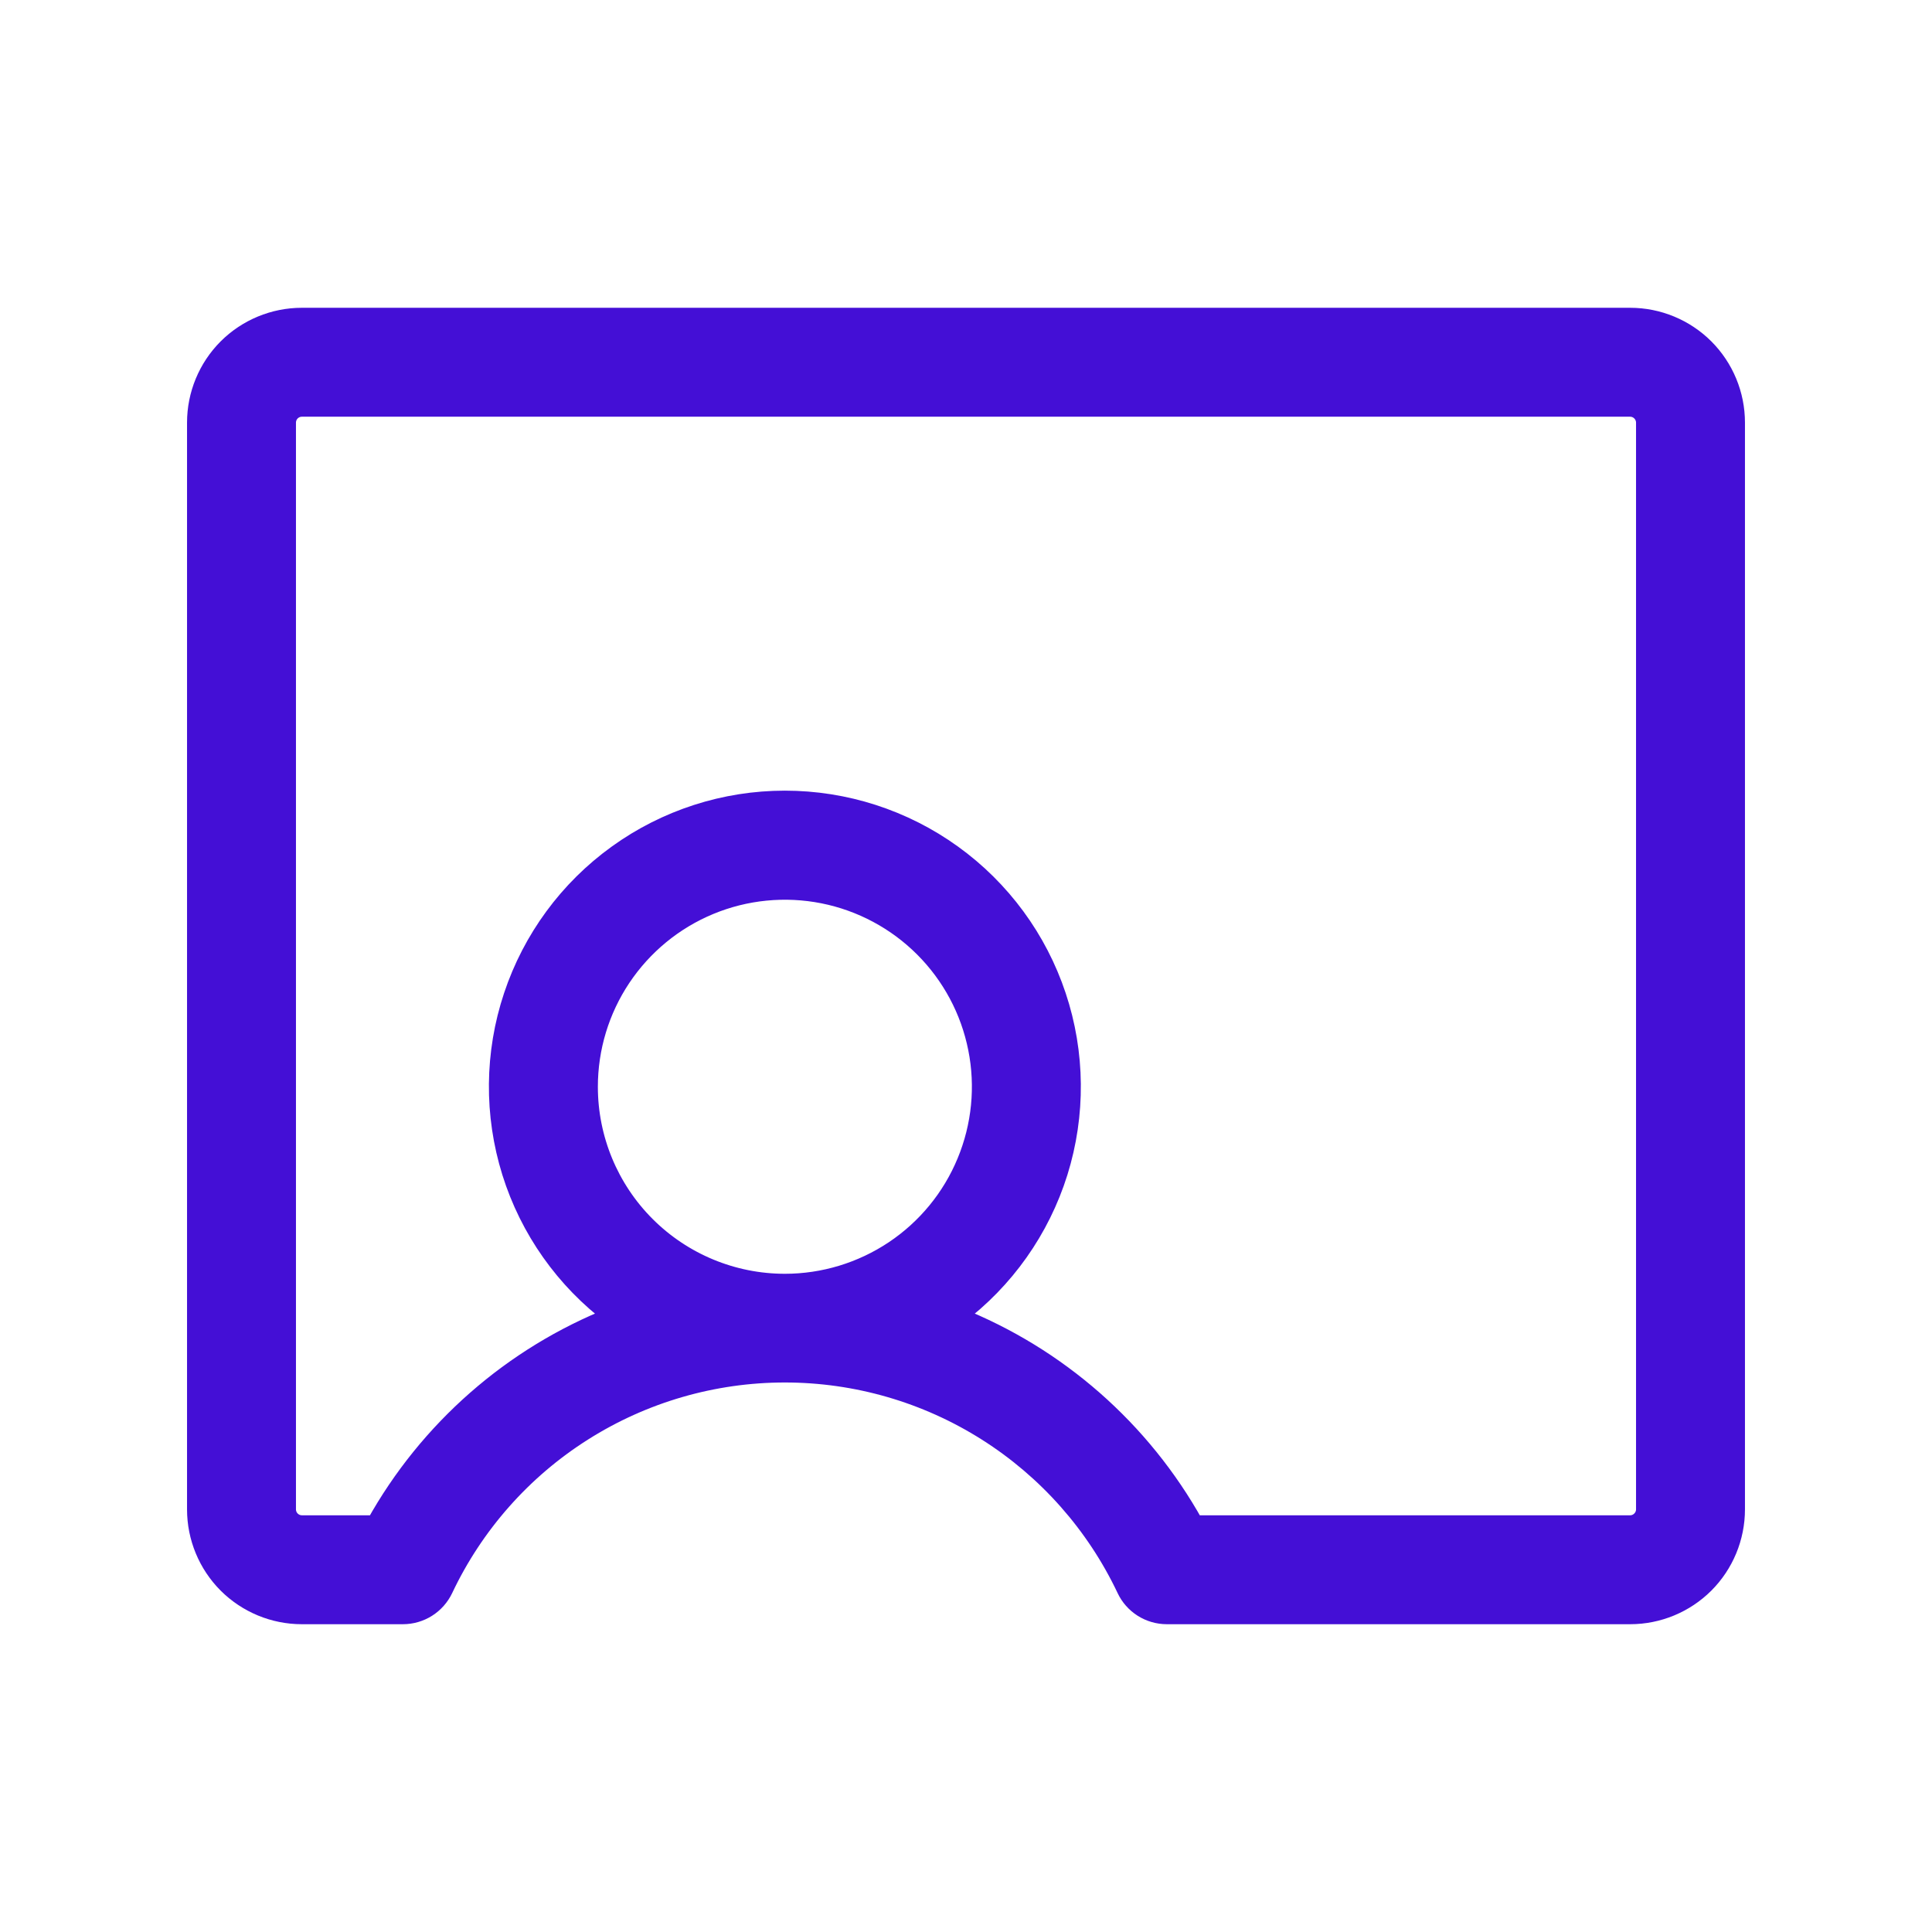 <svg width="42" height="42" viewBox="0 0 42 42" fill="none" xmlns="http://www.w3.org/2000/svg">
<path d="M35.438 6.891H6.562C5.953 6.891 5.369 7.133 4.938 7.563C4.508 7.994 4.266 8.578 4.266 9.188V32.812C4.266 33.422 4.508 34.006 4.938 34.437C5.369 34.867 5.953 35.109 6.562 35.109H8.759C8.946 35.109 9.128 35.056 9.285 34.957C9.443 34.857 9.569 34.715 9.649 34.547C10.313 33.143 11.363 31.956 12.675 31.126C13.988 30.295 15.509 29.854 17.062 29.854C18.616 29.854 20.137 30.295 21.45 31.126C22.762 31.956 23.812 33.143 24.477 34.547C24.556 34.715 24.682 34.857 24.84 34.957C24.997 35.056 25.179 35.109 25.366 35.109H35.438C36.047 35.109 36.631 34.867 37.062 34.437C37.492 34.006 37.734 33.422 37.734 32.812V9.188C37.734 8.578 37.492 7.994 37.062 7.563C36.631 7.133 36.047 6.891 35.438 6.891ZM12.797 23.625C12.797 22.781 13.047 21.957 13.516 21.255C13.985 20.554 14.651 20.007 15.43 19.684C16.21 19.361 17.067 19.277 17.895 19.441C18.722 19.606 19.482 20.012 20.079 20.609C20.675 21.205 21.082 21.965 21.246 22.793C21.411 23.62 21.326 24.478 21.003 25.257C20.681 26.037 20.134 26.703 19.432 27.172C18.731 27.64 17.906 27.891 17.062 27.891C15.931 27.891 14.846 27.441 14.046 26.641C13.246 25.841 12.797 24.756 12.797 23.625ZM35.766 32.812C35.766 32.9 35.731 32.983 35.669 33.044C35.608 33.106 35.525 33.141 35.438 33.141H25.966C24.818 31.08 22.994 29.48 20.802 28.611C21.849 27.826 22.622 26.732 23.013 25.483C23.403 24.233 23.391 22.893 22.977 21.652C22.564 20.41 21.77 19.33 20.708 18.565C19.647 17.8 18.371 17.388 17.062 17.388C15.754 17.388 14.478 17.8 13.417 18.565C12.355 19.33 11.561 20.41 11.148 21.652C10.734 22.893 10.722 24.233 11.112 25.483C11.503 26.732 12.276 27.826 13.323 28.611C11.131 29.48 9.307 31.08 8.159 33.141H6.562C6.475 33.141 6.392 33.106 6.33 33.044C6.269 32.983 6.234 32.9 6.234 32.812V9.188C6.234 9.1 6.269 9.017 6.33 8.955C6.392 8.894 6.475 8.859 6.562 8.859H35.438C35.525 8.859 35.608 8.894 35.669 8.955C35.731 9.017 35.766 9.1 35.766 9.188V32.812Z" fill="#440FD6" stroke="#440FD6" stroke-width="0.4"/>
</svg>
